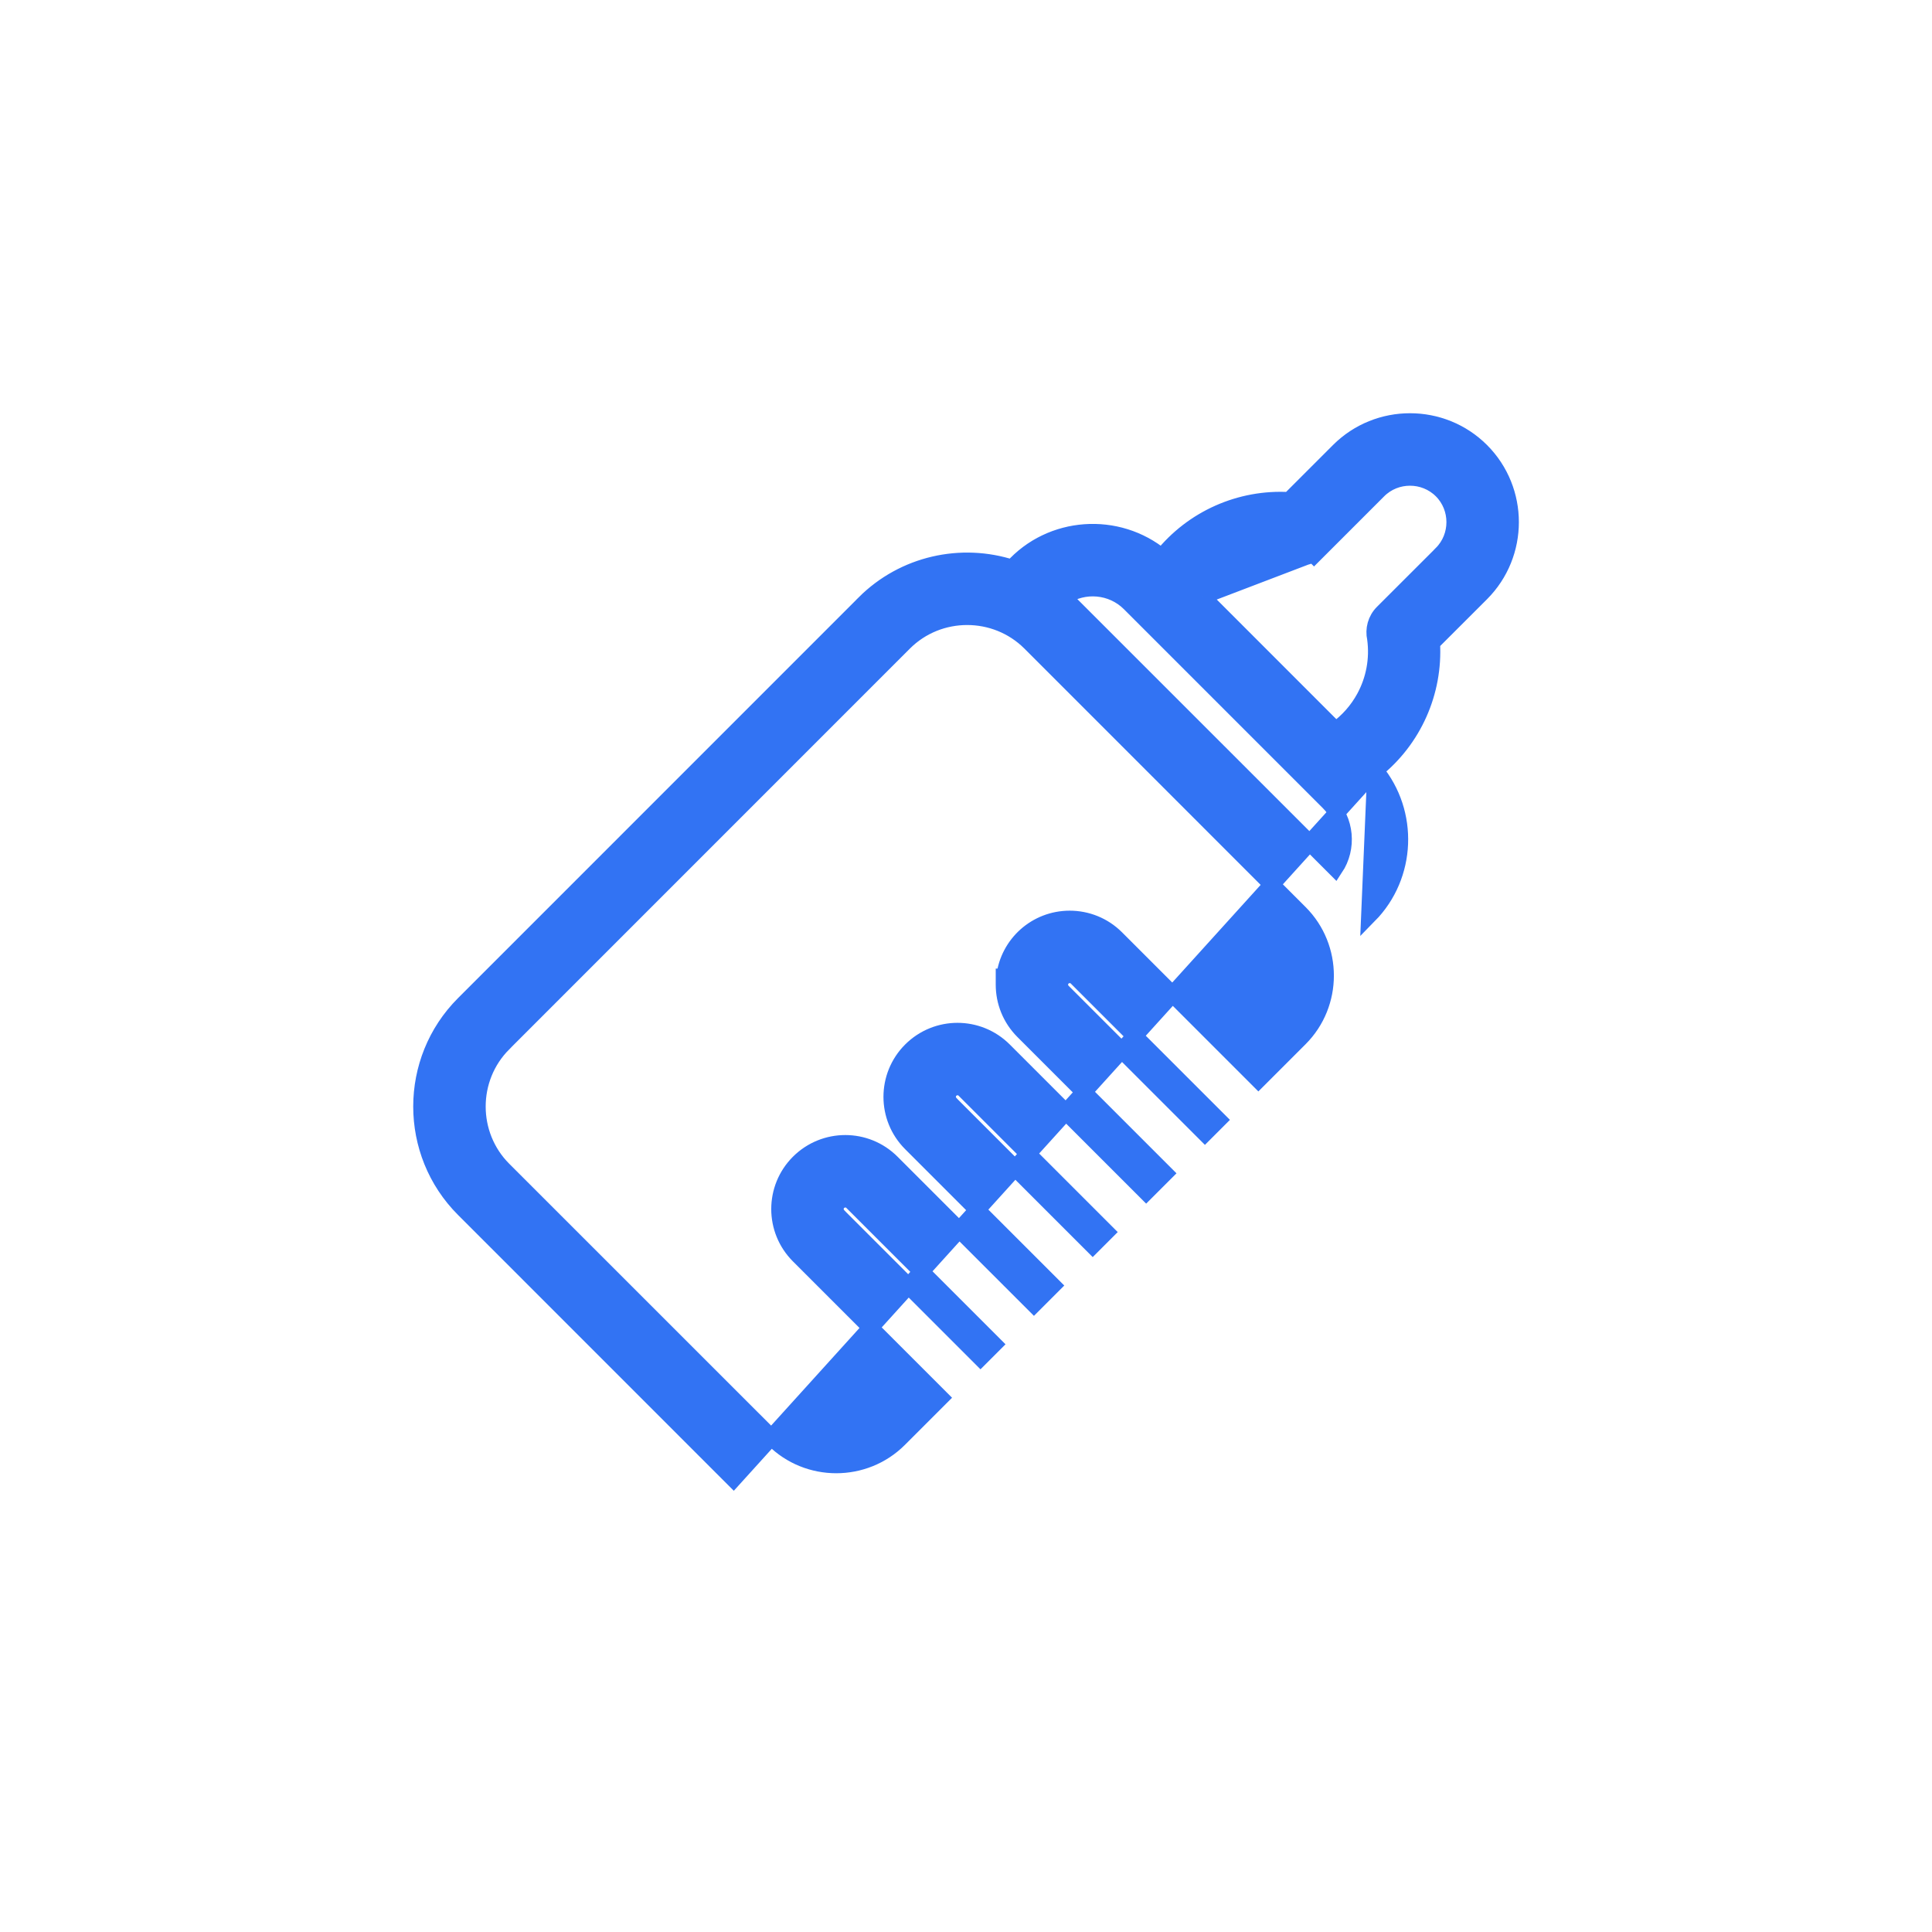 <?xml version="1.0" encoding="UTF-8"?>
<svg xmlns="http://www.w3.org/2000/svg" width="36" height="36" viewBox="0 0 36 36" fill="none">
  <path d="M25.627 14.352C26.34 13.783 26.736 12.896 26.683 11.978L27.603 11.059L27.603 11.059C28.335 10.326 28.335 9.132 27.603 8.399L27.603 8.399C26.871 7.667 25.676 7.667 24.944 8.399L24.024 9.319C23.106 9.265 22.22 9.662 21.65 10.374C20.823 9.689 19.579 9.774 18.861 10.579C17.911 10.271 16.841 10.504 16.107 11.236L16.107 11.237L8.641 18.704C8.641 18.704 8.641 18.704 8.641 18.704C7.586 19.758 7.586 21.479 8.641 22.533L13.668 27.561L13.668 27.561L25.627 14.352ZM25.627 14.352C26.282 15.143 26.238 16.319 25.513 17.057L25.627 14.352ZM24.139 10.383C24.258 10.402 24.372 10.379 24.468 10.326M24.139 10.383C24.139 10.383 24.139 10.383 24.139 10.383L24.468 10.326M24.139 10.383C23.741 10.321 23.344 10.395 23.007 10.578L23.007 10.578C22.77 10.707 22.562 10.889 22.403 11.114M24.139 10.383L22.403 11.114M24.468 10.326L24.485 10.343L24.591 10.237L25.686 9.142C26.008 8.82 26.538 8.82 26.861 9.142C27.182 9.463 27.183 9.994 26.861 10.316C26.861 10.316 26.861 10.316 26.861 10.317L25.765 11.412L25.765 11.412C25.633 11.543 25.586 11.728 25.624 11.897C25.677 12.284 25.602 12.667 25.424 12.995C25.295 13.233 25.113 13.44 24.888 13.6L22.403 11.114M24.468 10.326L22.403 11.114M24.757 14.954C25.087 15.284 25.129 15.802 24.879 16.179L19.936 11.237C19.898 11.199 19.859 11.162 19.819 11.127C20.197 10.873 20.717 10.914 21.048 11.245L24.757 14.954ZM24.222 19.351L23.448 20.125L20.801 17.478C20.561 17.238 20.246 17.119 19.933 17.119C19.305 17.119 18.788 17.587 18.714 18.198H18.704V18.348C18.704 18.661 18.823 18.976 19.063 19.216L21.71 21.863L21.357 22.216L18.71 19.569C18.23 19.089 17.453 19.089 16.972 19.569L16.972 19.569C16.492 20.049 16.492 20.828 16.972 21.307L19.619 23.954L19.266 24.307L16.619 21.66C16.14 21.18 15.362 21.18 14.881 21.66L14.881 21.66C14.401 22.14 14.401 22.918 14.881 23.398L17.528 26.045L16.755 26.818C16.11 27.463 15.054 27.463 14.411 26.818L14.411 26.818L9.383 21.791L9.383 21.791C8.739 21.147 8.739 20.09 9.383 19.447L9.383 19.446L16.849 11.979C17.494 11.335 18.55 11.336 19.194 11.979L24.222 17.008C24.866 17.651 24.866 18.707 24.222 19.351ZM19.753 18.348V18.328C19.769 18.183 19.952 18.114 20.059 18.221L22.706 20.867L22.452 21.121L19.805 18.474C19.771 18.439 19.753 18.394 19.753 18.348ZM17.968 20.311L20.615 22.958L20.361 23.212L17.715 20.566C17.715 20.566 17.715 20.566 17.715 20.565C17.68 20.529 17.662 20.483 17.662 20.438C17.662 20.279 17.855 20.199 17.968 20.311ZM15.877 22.402L18.524 25.049L18.27 25.303L15.624 22.657C15.624 22.657 15.624 22.656 15.624 22.656C15.589 22.62 15.571 22.574 15.571 22.529C15.571 22.371 15.765 22.29 15.877 22.402Z" fill="#3273F3" stroke="#3273F3" stroke-width="0.3"></path>
</svg>
